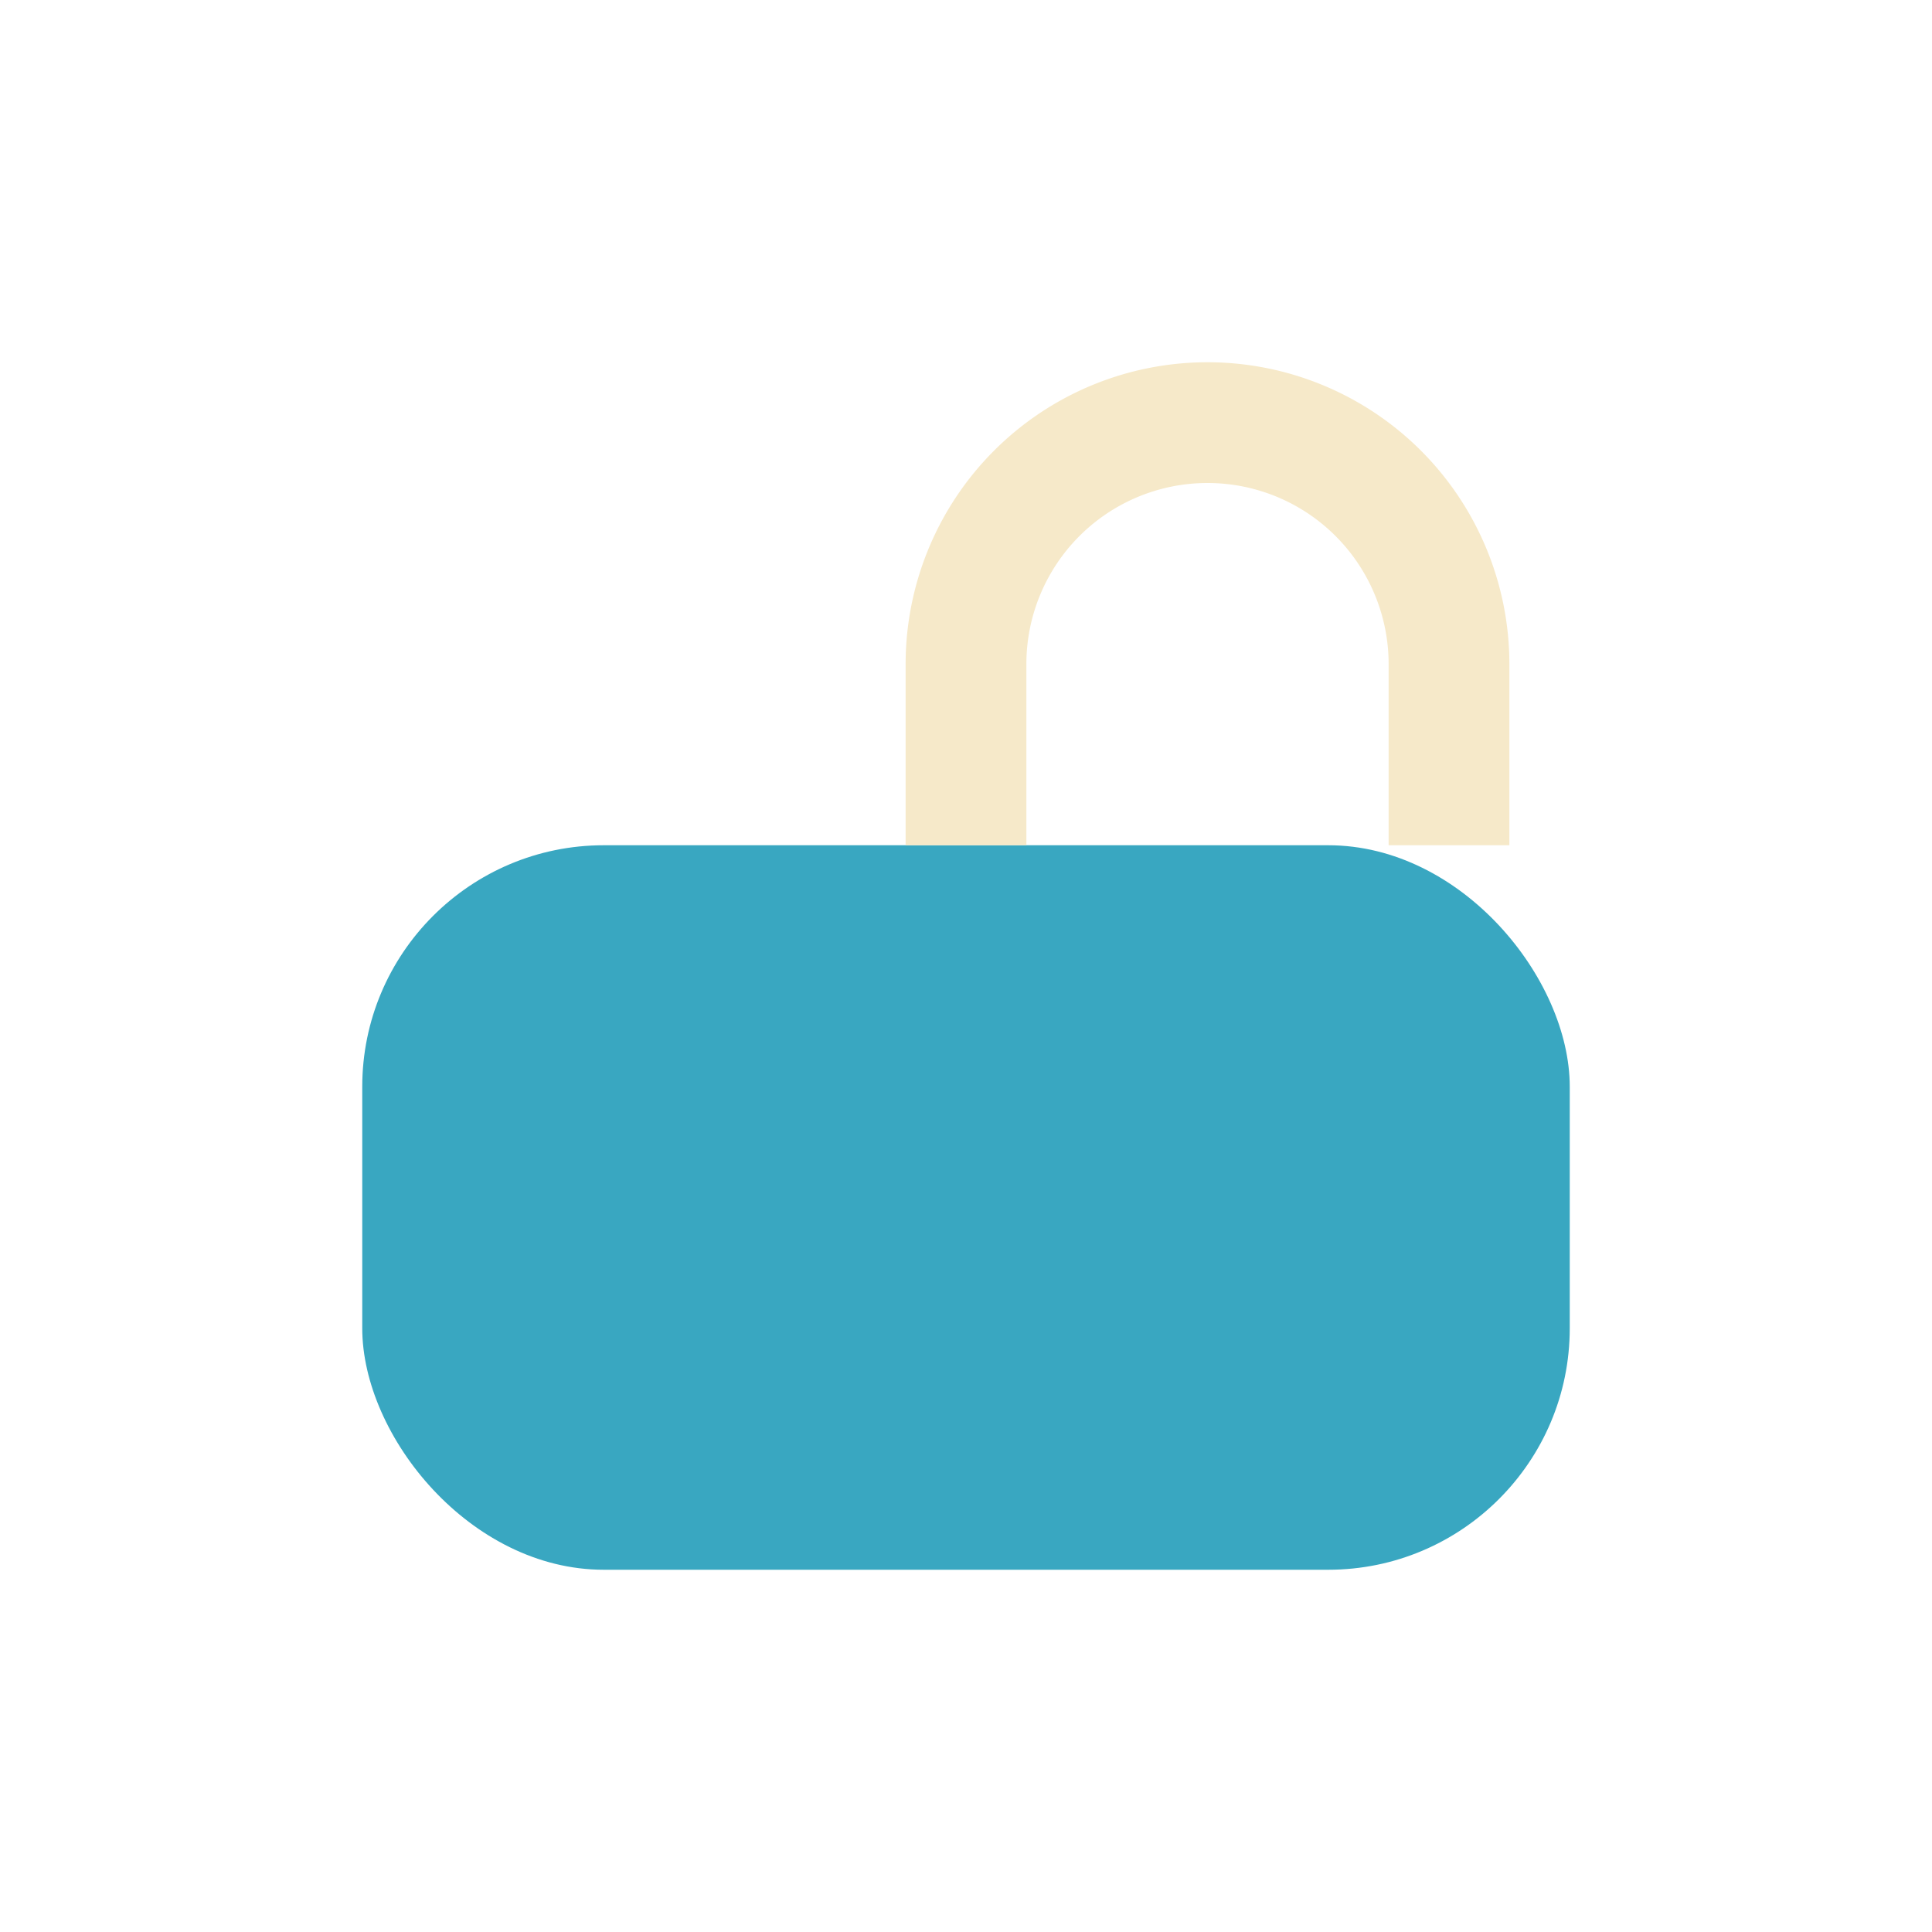<?xml version="1.0" encoding="UTF-8"?>
<svg xmlns="http://www.w3.org/2000/svg" width="32" height="32" viewBox="0 0 32 32"><rect x="6" y="14" width="20" height="12" rx="4" fill="#39A7C1"/><path d="M16 14v-3a4 4 0 1 1 8 0v3" stroke="#F6E9C9" stroke-width="2" fill="none"/></svg>